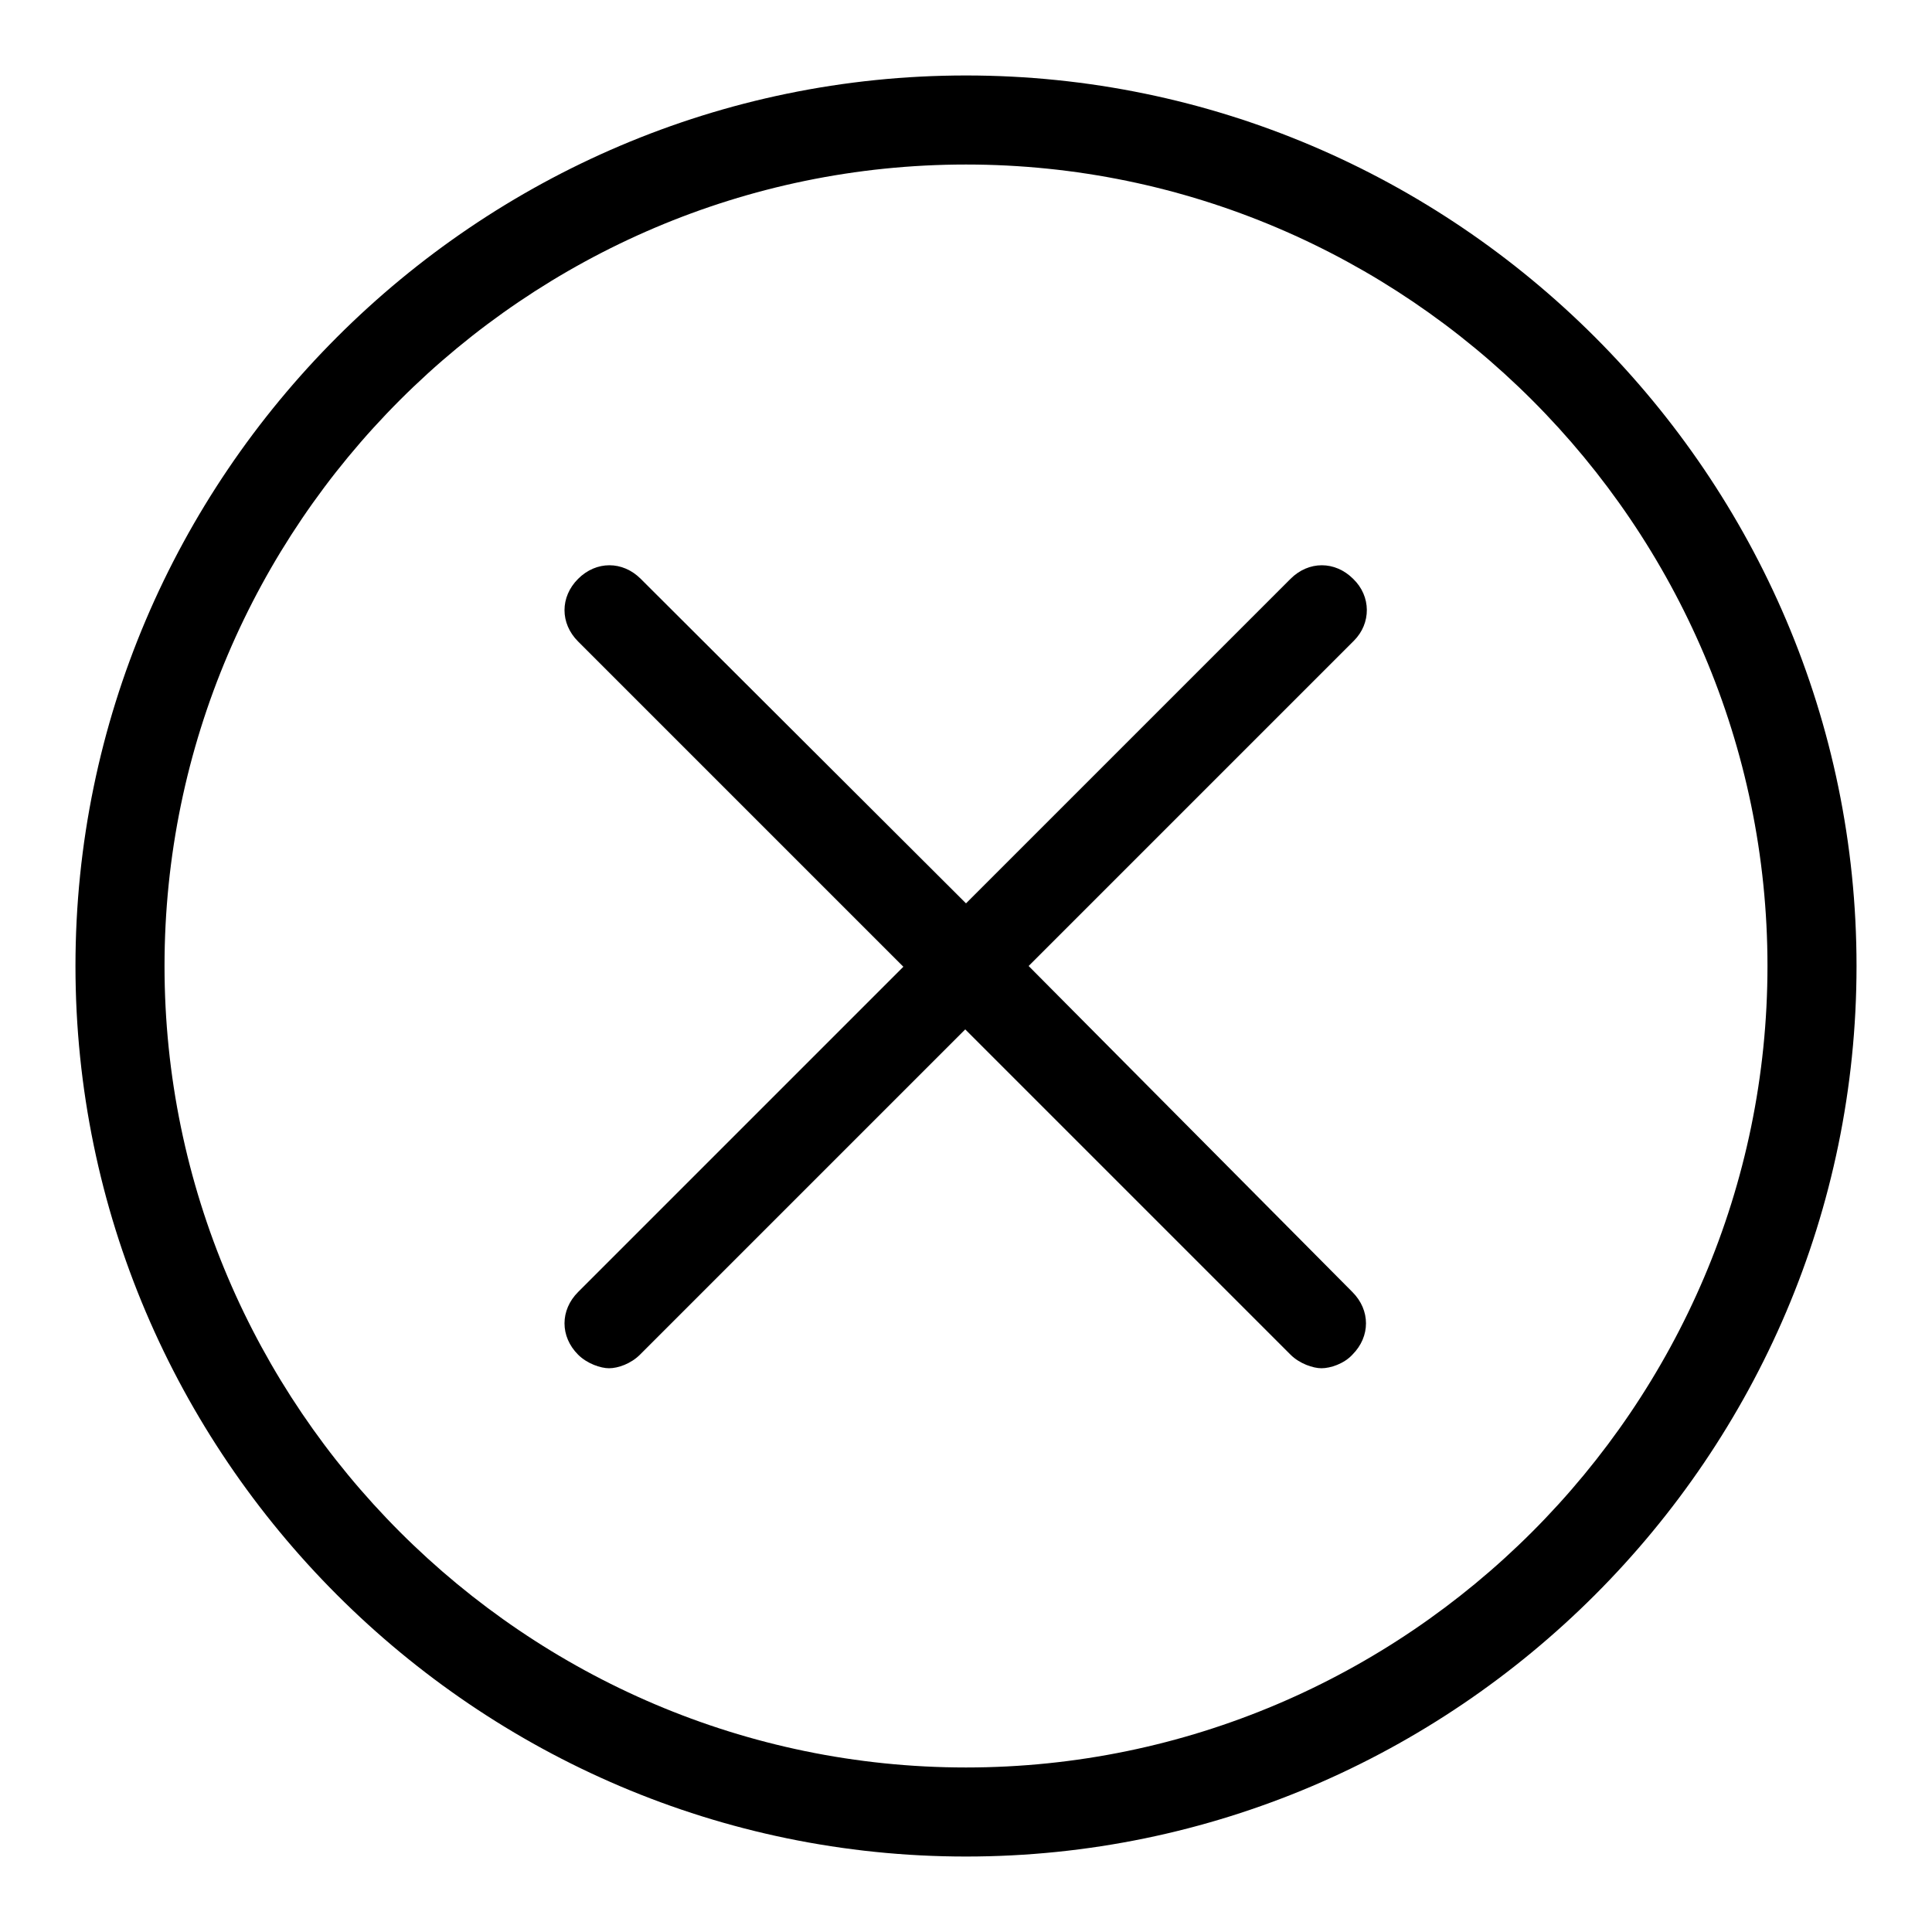 <?xml version="1.0" encoding="utf-8"?>
<!-- Svg Vector Icons : http://www.onlinewebfonts.com/icon -->
<!DOCTYPE svg PUBLIC "-//W3C//DTD SVG 1.1//EN" "http://www.w3.org/Graphics/SVG/1.1/DTD/svg11.dtd">
<svg version="1.1" xmlns="http://www.w3.org/2000/svg" xmlns:xlink="http://www.w3.org/1999/xlink" x="0px" y="0px" viewBox="0 0 256 256" enable-background="new 0 0 256 256" xml:space="preserve">
<g><g><path fill="#000000" d="M128,10C63.1,10,10,63.1,10,128s53.1,118,118,118s118-53.1,118-118S192.9,10,128,10z M128,234.2c-58.4,0-106.2-47.8-106.2-106.2C21.8,69.6,69.6,21.8,128,21.8S234.2,69.6,234.2,128C234.2,186.4,186.4,234.2,128,234.2z M179.3,76.7c-2.4-2.4-5.9-2.4-8.3,0L128,119.7L84.9,76.7c-2.4-2.4-5.9-2.4-8.3,0c-2.4,2.4-2.4,5.9,0,8.3l43.1,43.1l-43.1,43.1c-2.4,2.4-2.4,5.9,0,8.3c1.2,1.2,3,1.8,4.1,1.8c1.2,0,2.9-0.6,4.1-1.8l43.1-43.1l43.1,43.1c1.2,1.2,3,1.8,4.1,1.8c1.2,0,3-0.6,4.1-1.8c2.4-2.4,2.4-5.9,0-8.3L136.3,128l43.1-43.1C181.7,82.6,181.7,79,179.3,76.7z"/></g></g>
</svg>